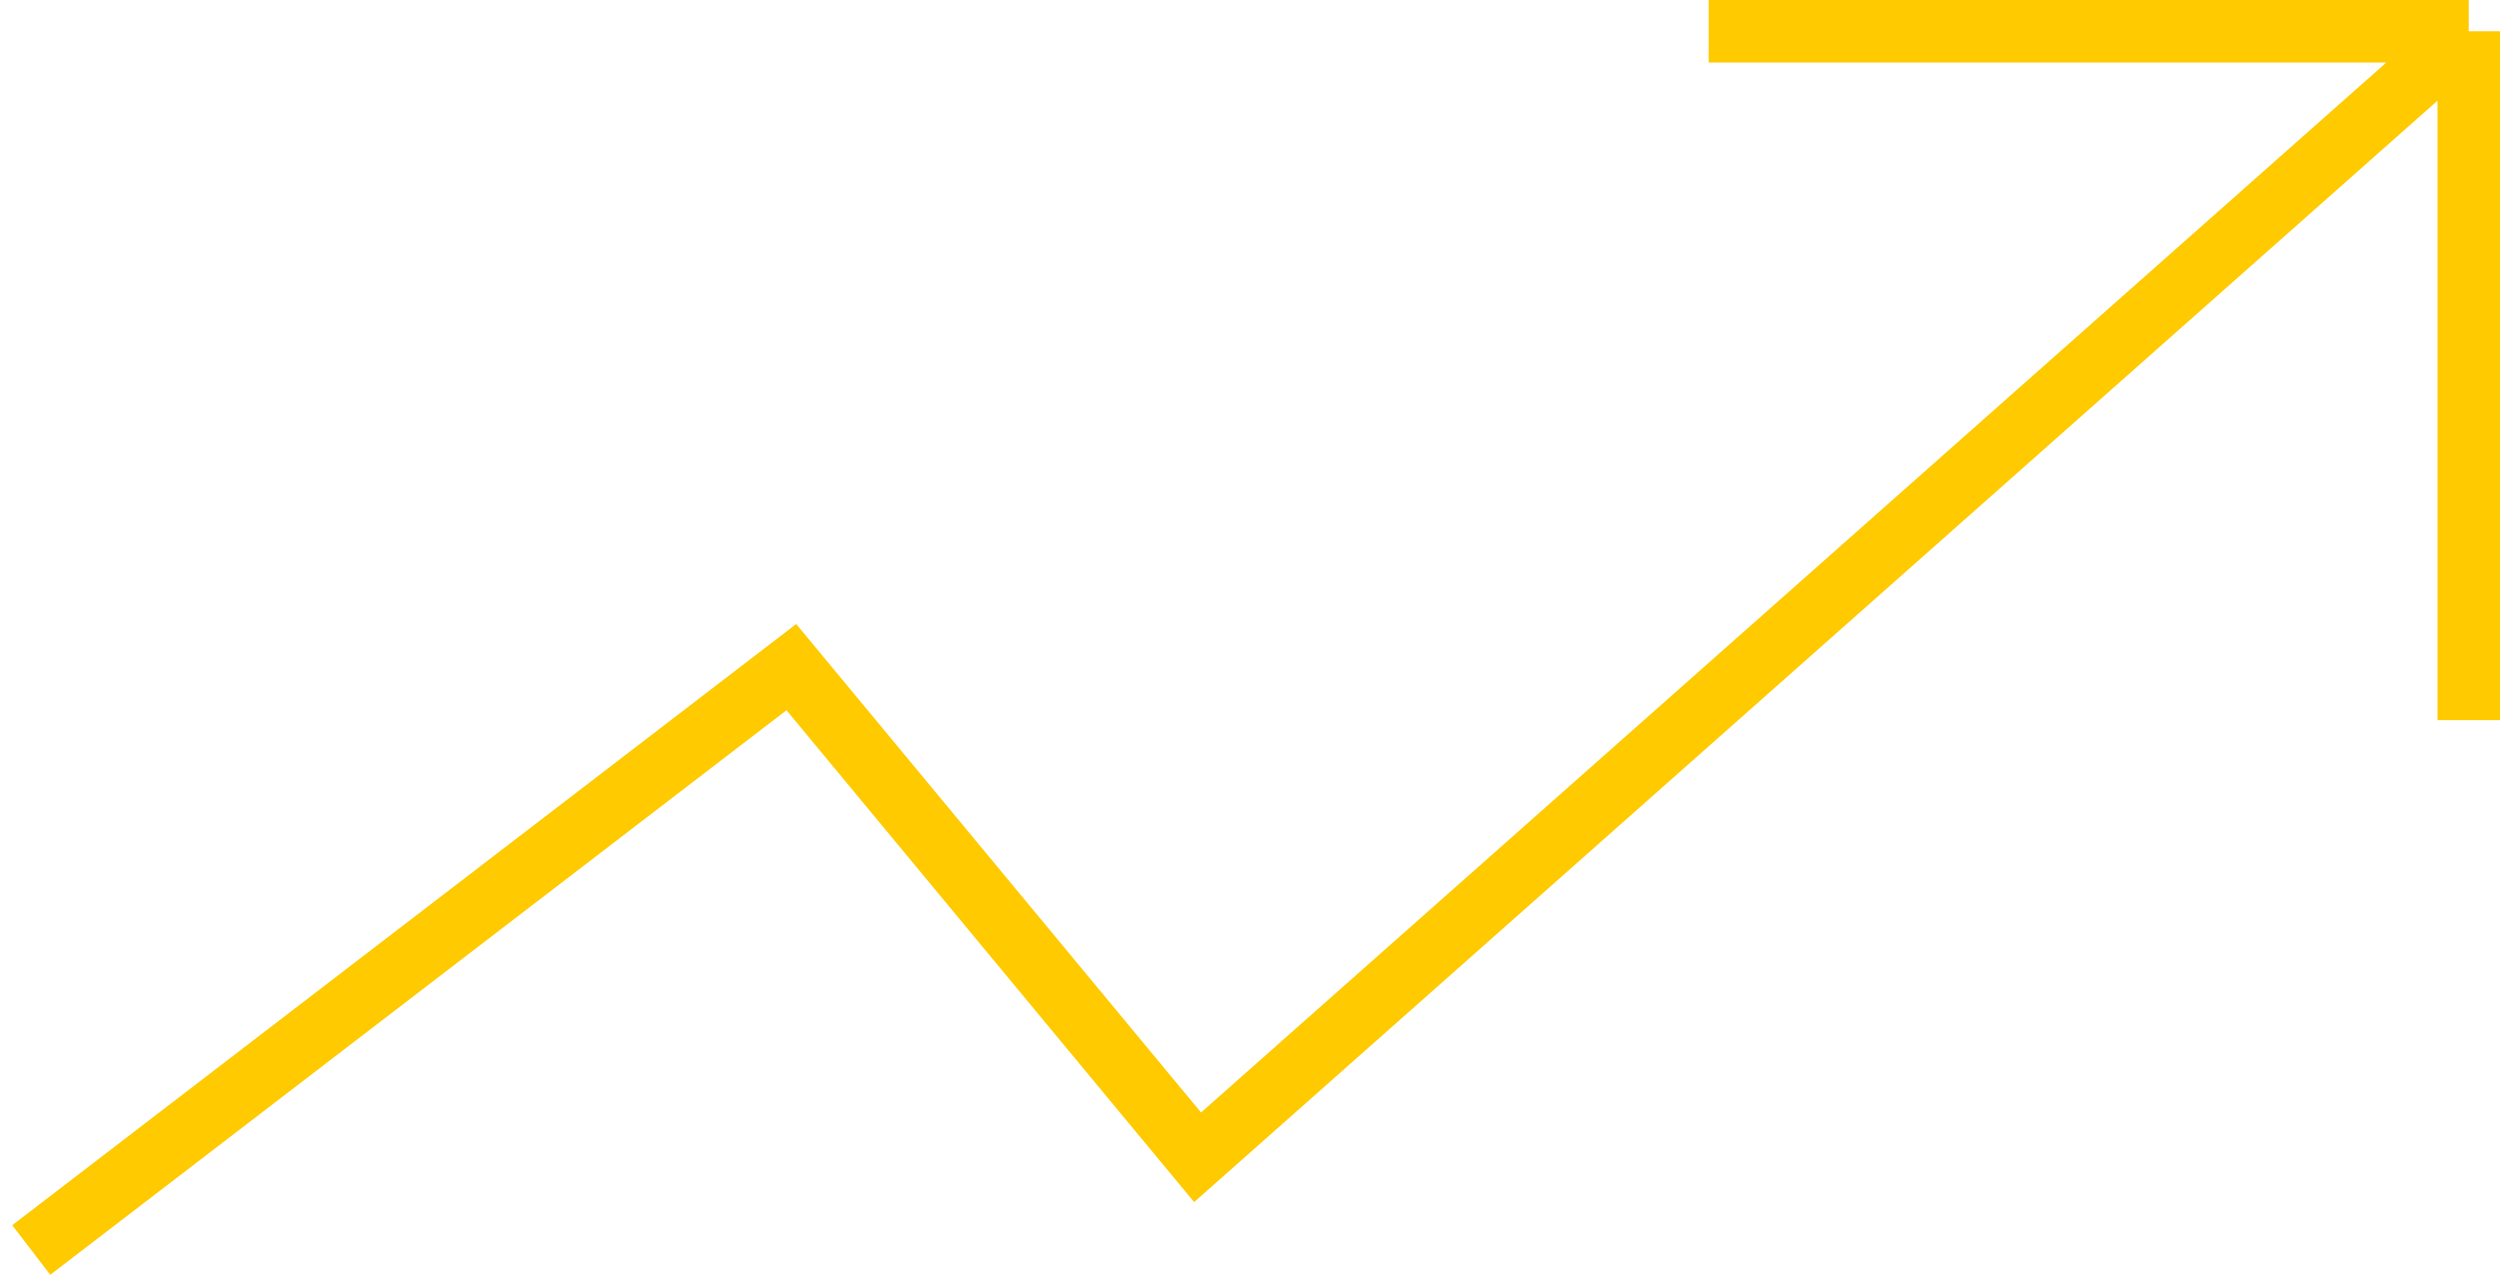 <svg xmlns="http://www.w3.org/2000/svg" width="80" height="41" viewBox="0 0 80 41" fill="none"><path d="M1 40L25.323 21.348L38.323 37.033L79 1M79 1H54.677M79 1V23.044" stroke="#FFCA00" stroke-width="2"></path></svg>